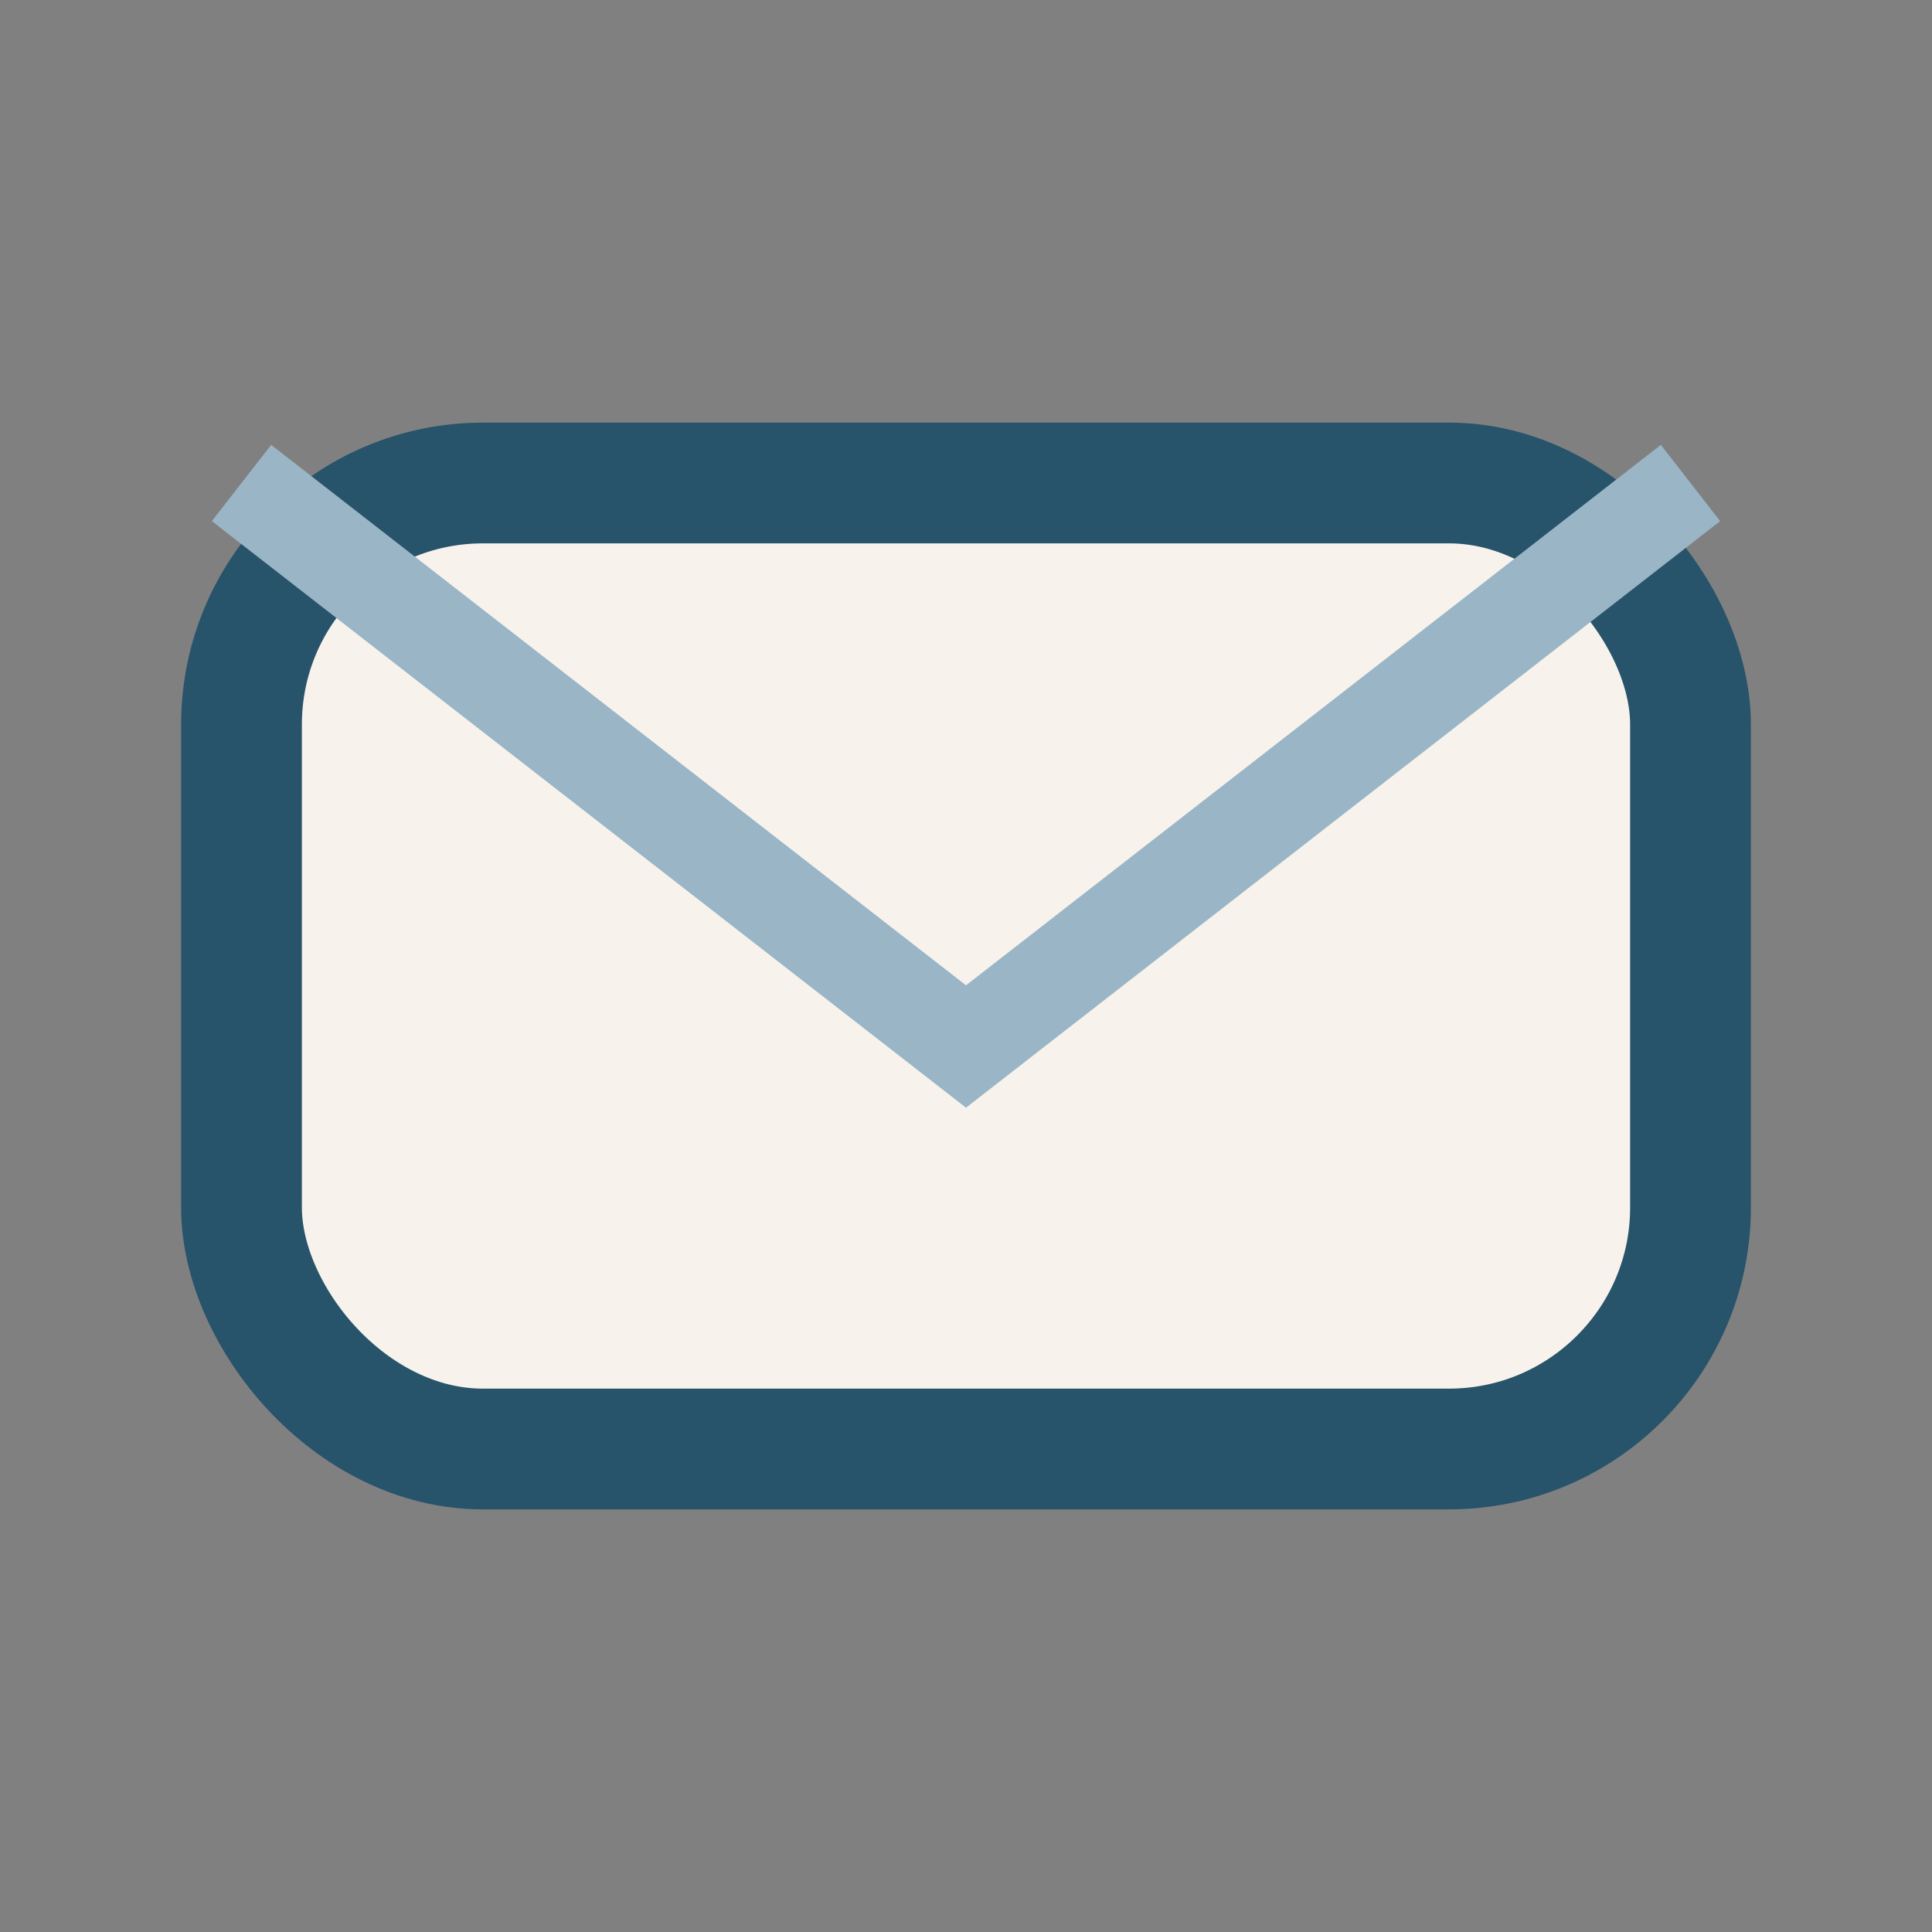 <?xml version="1.0" encoding="UTF-8"?>
<svg xmlns="http://www.w3.org/2000/svg" width="24" height="24" viewBox="0 0 24 24"><rect x="0" y="0" width="24" height="24" fill="#808080" stroke="none"/><rect x="3" y="6" width="18" height="12" rx="3" fill="#F7F3EC" stroke="#27536B" stroke-width="1.5"/><path d="M3 6l9 7 9-7" stroke="#9AB5C6" stroke-width="1.2" fill="none"/></svg>